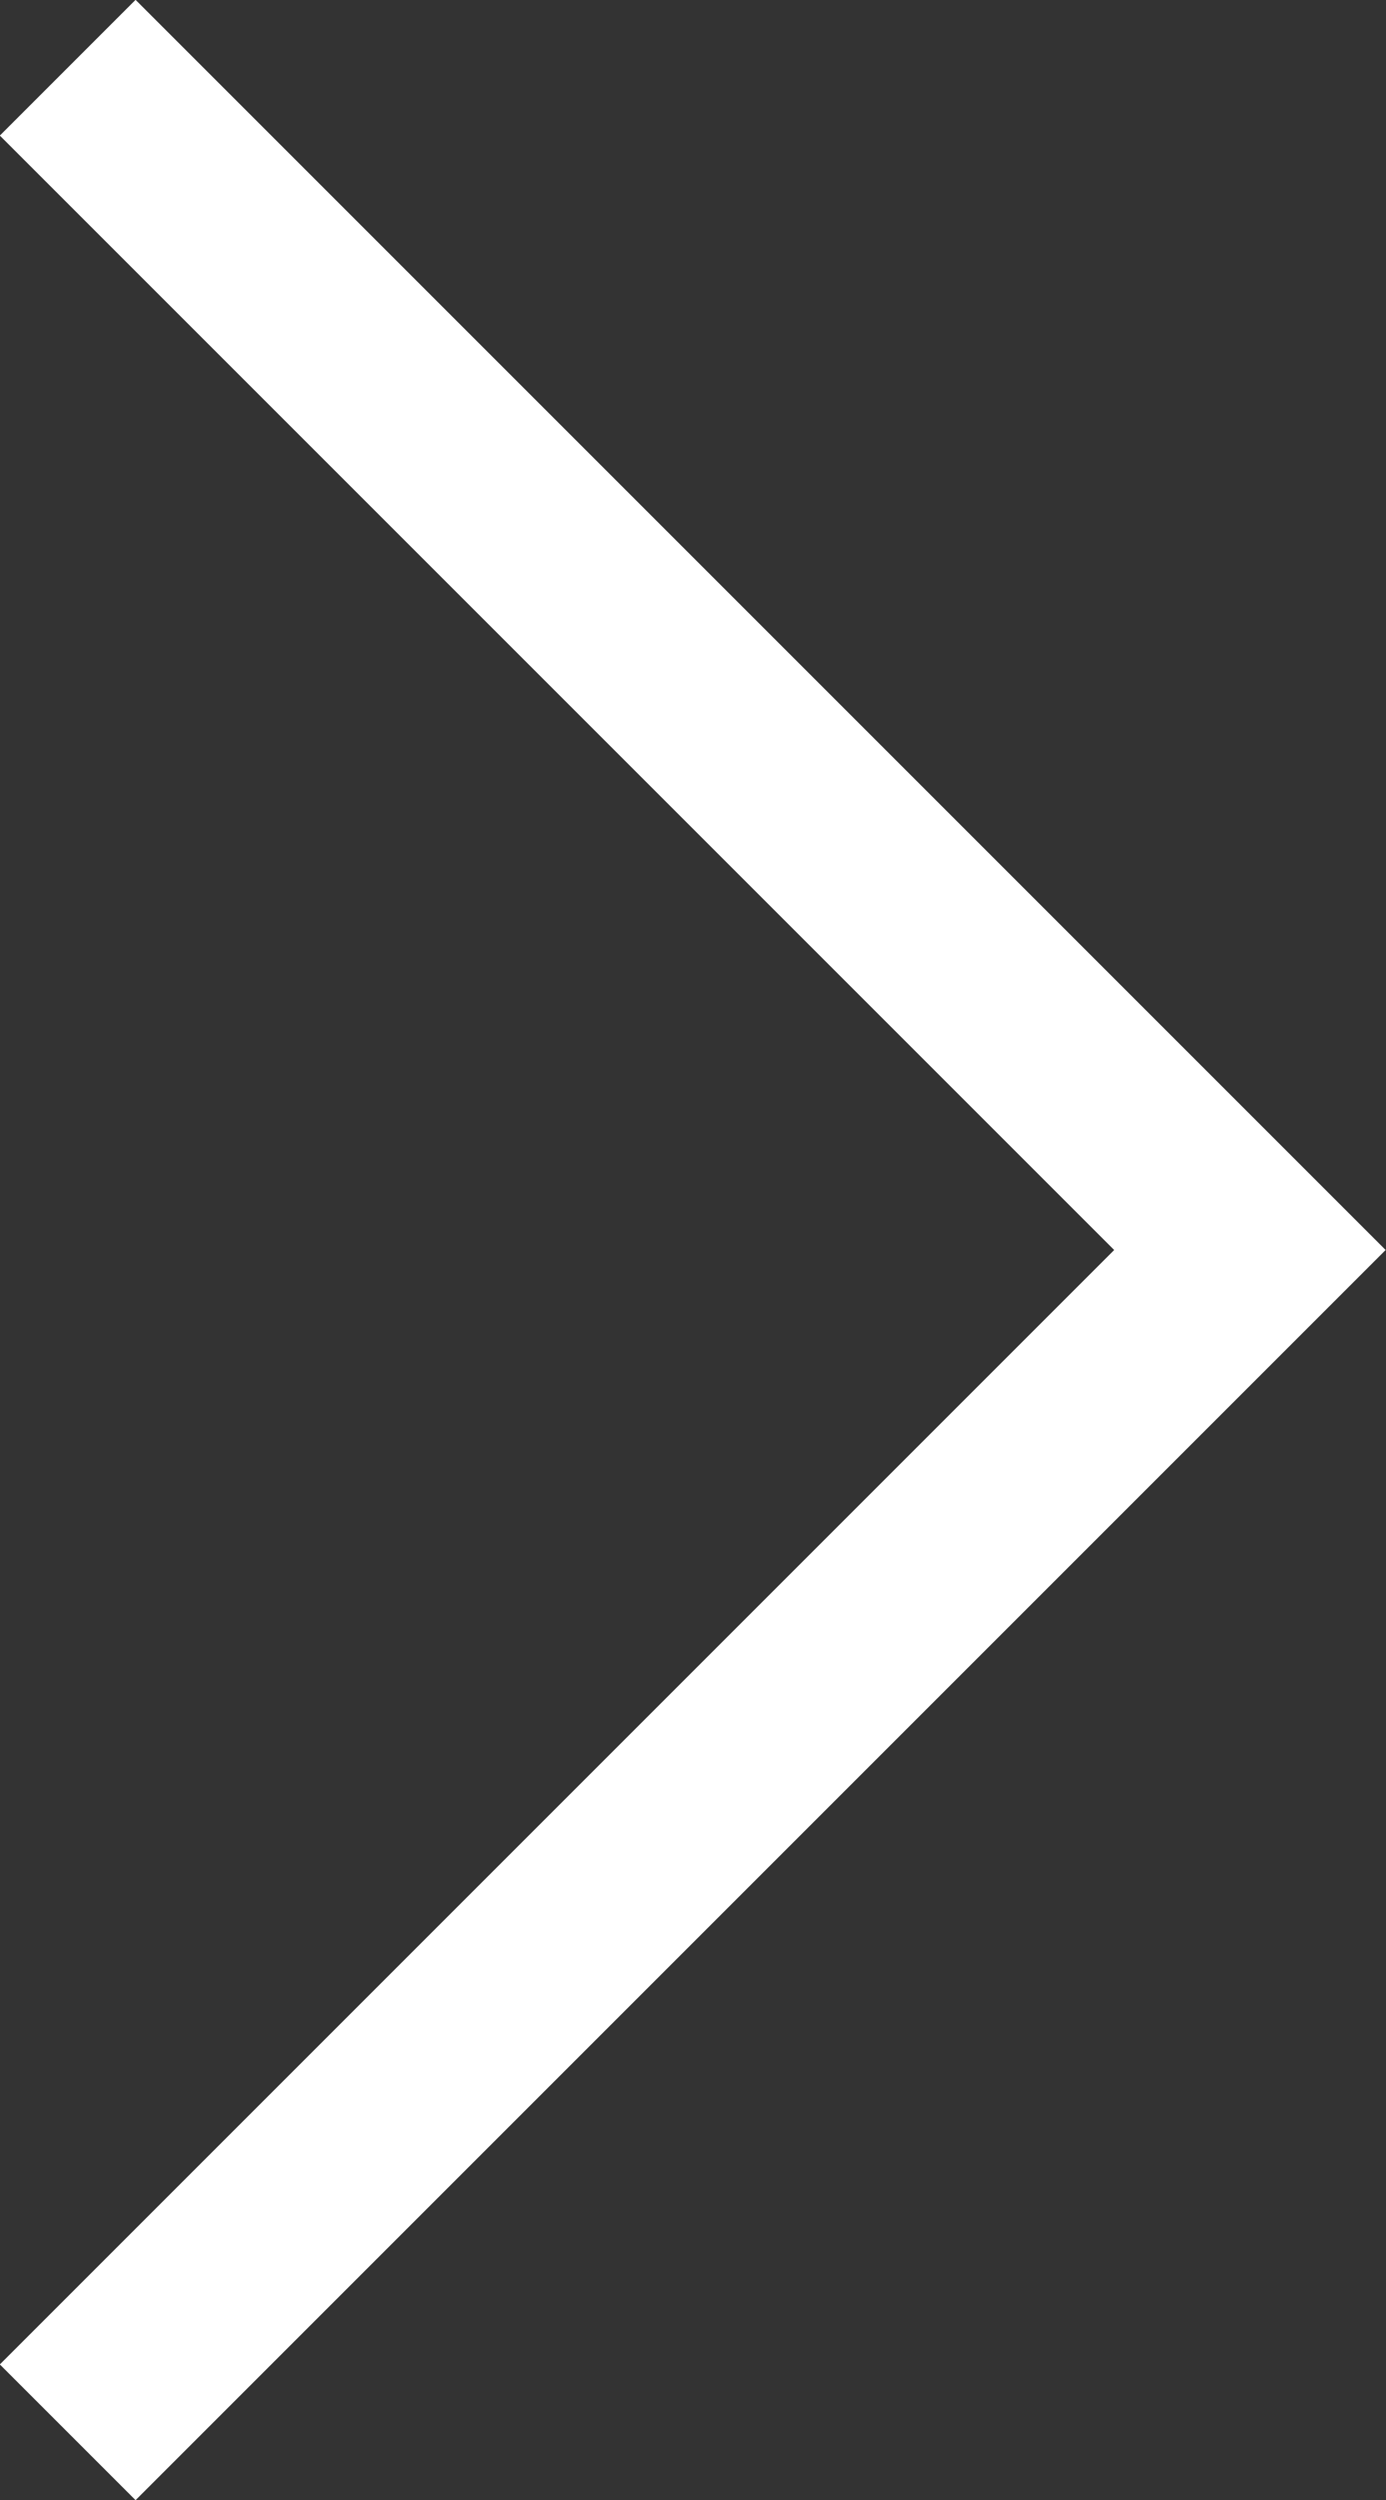 <?xml version="1.0" encoding="UTF-8"?> <!-- Generator: Adobe Illustrator 23.0.2, SVG Export Plug-In . SVG Version: 6.00 Build 0) --> <svg xmlns="http://www.w3.org/2000/svg" xmlns:xlink="http://www.w3.org/1999/xlink" id="Layer_1" x="0px" y="0px" viewBox="0 0 20.47 36.92" style="enable-background:new 0 0 20.47 36.92;" xml:space="preserve"><rect x="0" y="0" width="20.47" height="36.92" fill="#333333" stroke="none"/> <style type="text/css"> .st0{clip-path:url(#SVGID_2_);fill:none;stroke:#FFFFFF;stroke-width:2.835;stroke-miterlimit:10;} </style> <g> <defs> <rect id="SVGID_1_" width="20.47" height="36.92"></rect> </defs> <clipPath id="SVGID_2_"> <use xlink:href="#SVGID_1_" style="overflow:visible;"></use> </clipPath> <polyline class="st0" points="1,1 18.46,18.46 1,35.92 "></polyline> </g> </svg> 